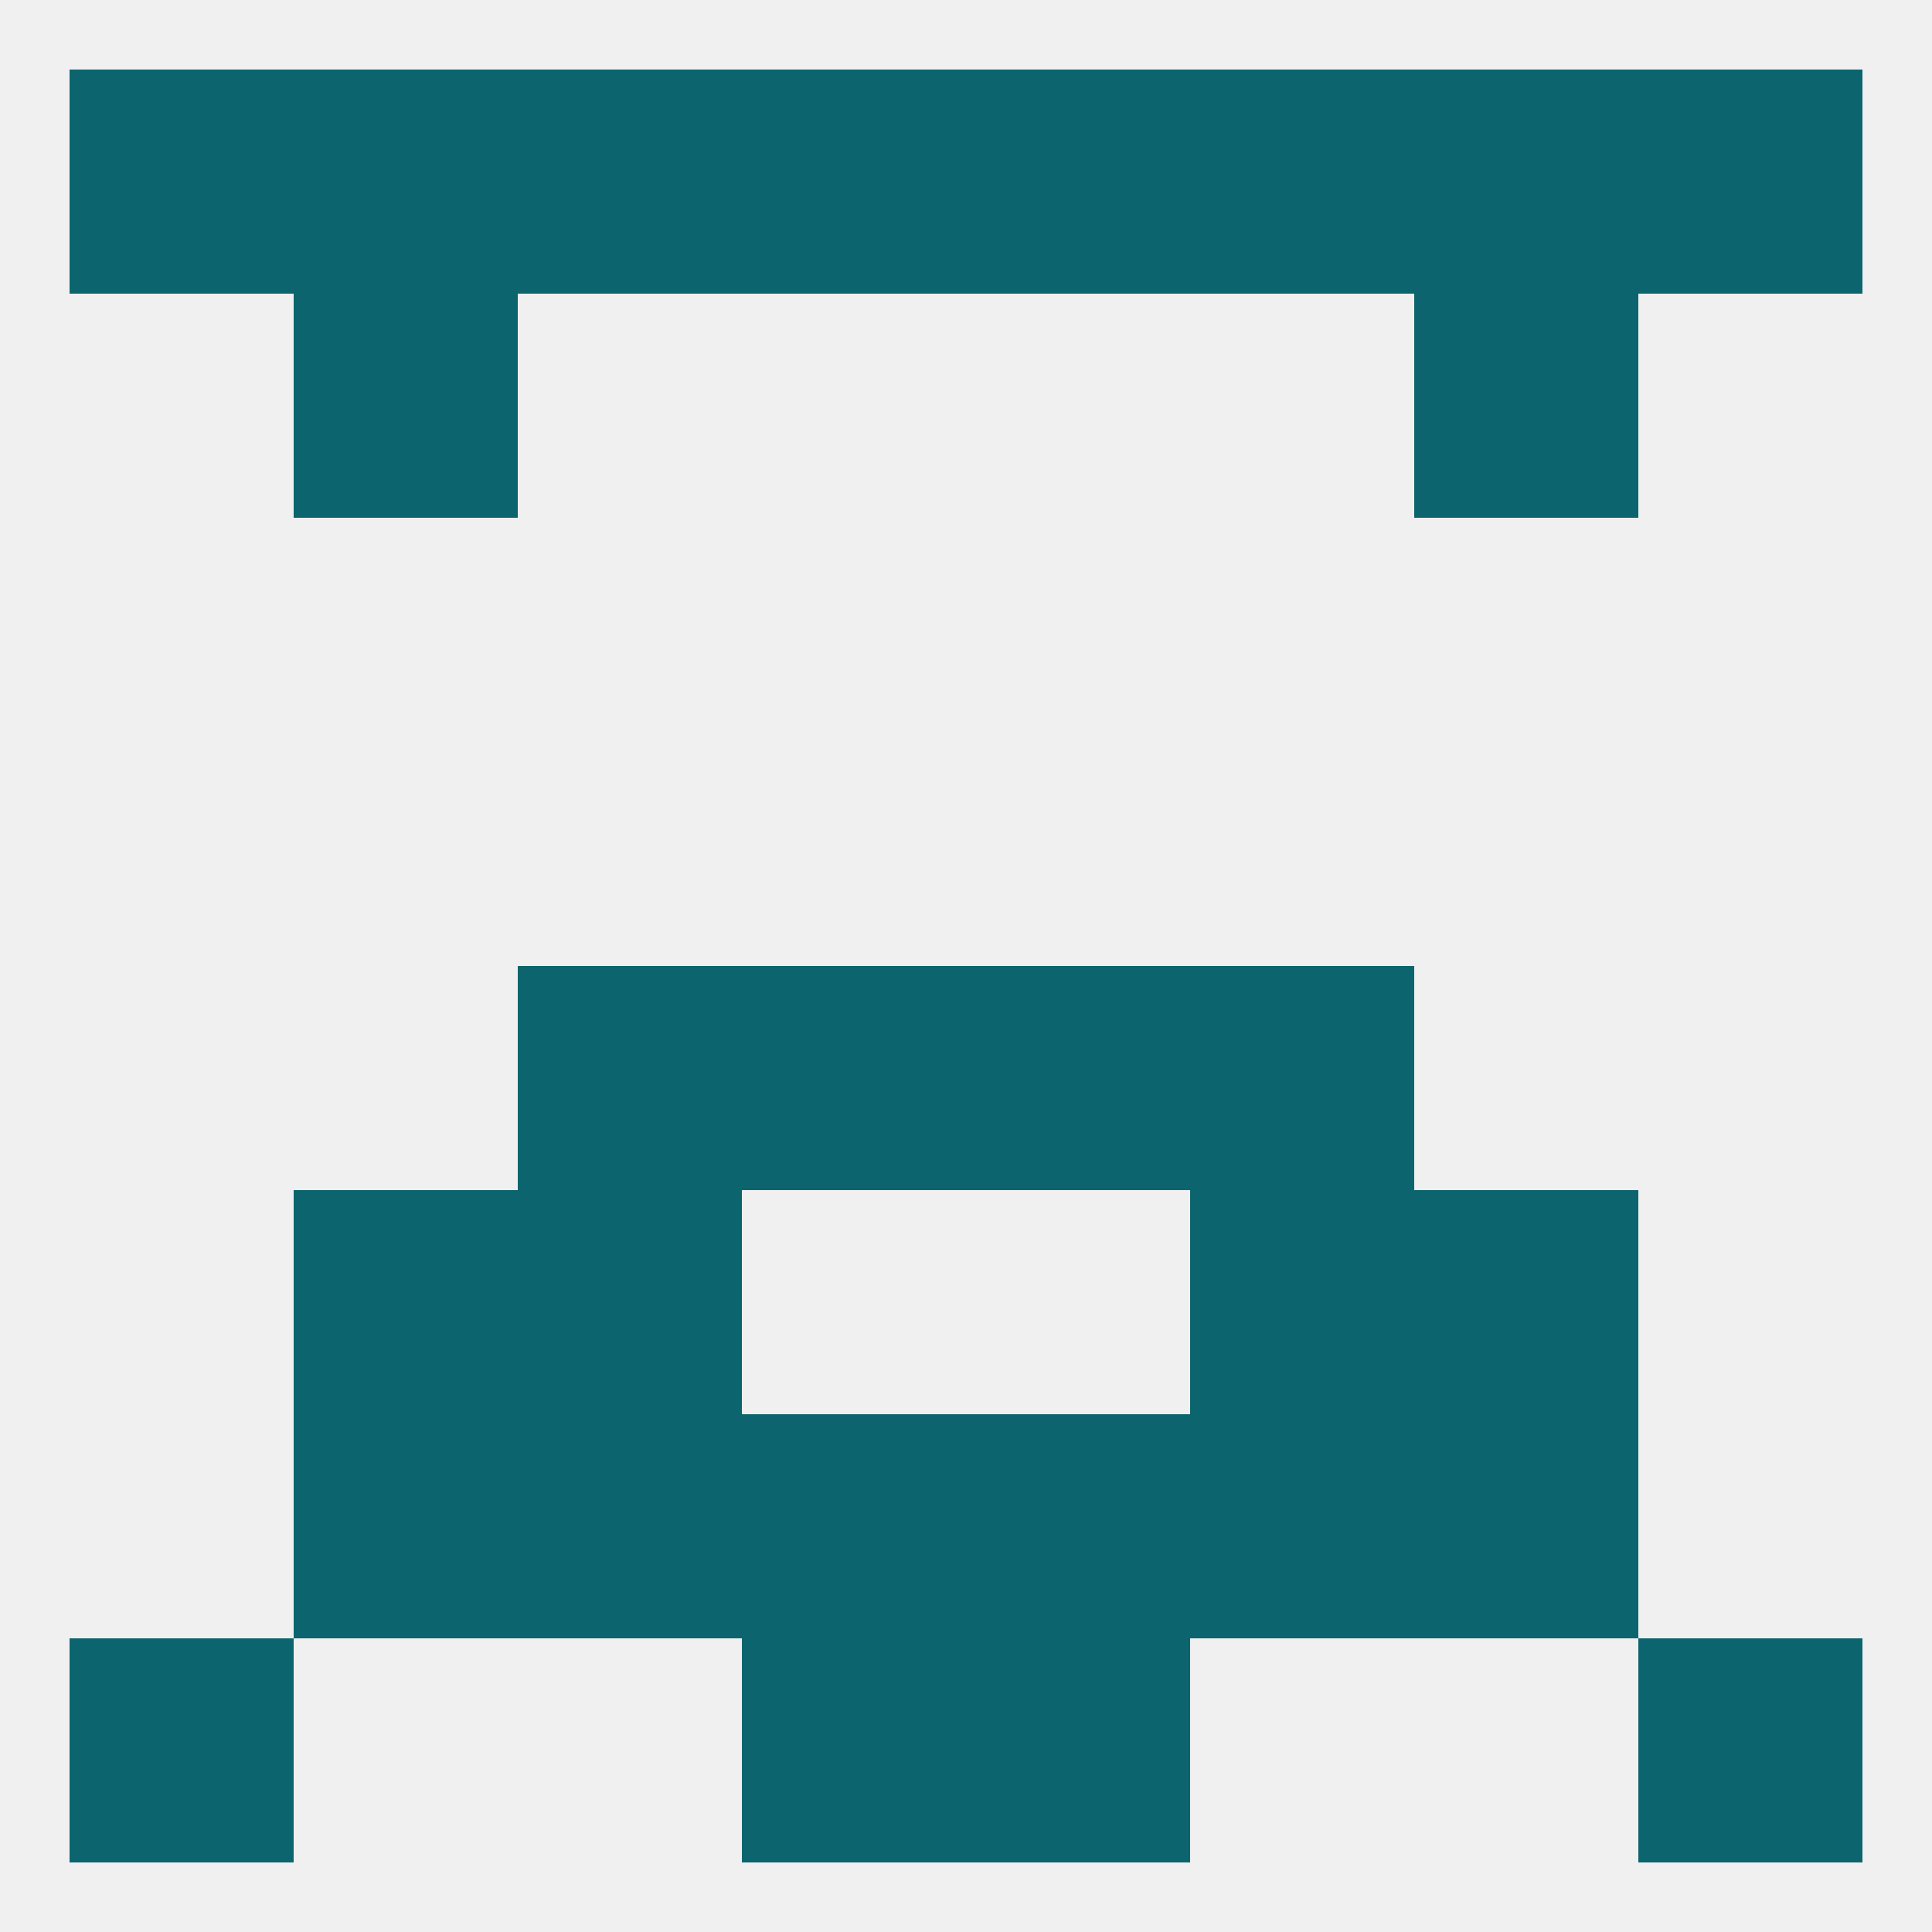 
<!--   <?xml version="1.0"?> -->
<svg version="1.1" baseprofile="full" xmlns="http://www.w3.org/2000/svg" xmlns:xlink="http://www.w3.org/1999/xlink" xmlns:ev="http://www.w3.org/2001/xml-events" width="250" height="250" viewBox="0 0 250 250" >
	<rect width="100%" height="100%" fill="rgba(240,240,240,255)"/>

	<rect x="38" y="38" width="29" height="29" fill="rgba(12,101,110,255)"/>
	<rect x="183" y="38" width="29" height="29" fill="rgba(12,101,110,255)"/>
	<rect x="125" y="125" width="29" height="29" fill="rgba(12,101,110,255)"/>
	<rect x="67" y="125" width="29" height="29" fill="rgba(12,101,110,255)"/>
	<rect x="154" y="125" width="29" height="29" fill="rgba(12,101,110,255)"/>
	<rect x="96" y="125" width="29" height="29" fill="rgba(12,101,110,255)"/>
	<rect x="67" y="154" width="29" height="29" fill="rgba(12,101,110,255)"/>
	<rect x="154" y="154" width="29" height="29" fill="rgba(12,101,110,255)"/>
	<rect x="38" y="154" width="29" height="29" fill="rgba(12,101,110,255)"/>
	<rect x="183" y="154" width="29" height="29" fill="rgba(12,101,110,255)"/>
	<rect x="67" y="183" width="29" height="29" fill="rgba(12,101,110,255)"/>
	<rect x="154" y="183" width="29" height="29" fill="rgba(12,101,110,255)"/>
	<rect x="96" y="183" width="29" height="29" fill="rgba(12,101,110,255)"/>
	<rect x="125" y="183" width="29" height="29" fill="rgba(12,101,110,255)"/>
	<rect x="38" y="183" width="29" height="29" fill="rgba(12,101,110,255)"/>
	<rect x="183" y="183" width="29" height="29" fill="rgba(12,101,110,255)"/>
	<rect x="38" y="9" width="29" height="29" fill="rgba(12,101,110,255)"/>
	<rect x="183" y="9" width="29" height="29" fill="rgba(12,101,110,255)"/>
	<rect x="9" y="9" width="29" height="29" fill="rgba(12,101,110,255)"/>
	<rect x="212" y="9" width="29" height="29" fill="rgba(12,101,110,255)"/>
	<rect x="96" y="9" width="29" height="29" fill="rgba(12,101,110,255)"/>
	<rect x="125" y="9" width="29" height="29" fill="rgba(12,101,110,255)"/>
	<rect x="67" y="9" width="29" height="29" fill="rgba(12,101,110,255)"/>
	<rect x="154" y="9" width="29" height="29" fill="rgba(12,101,110,255)"/>
	<rect x="212" y="212" width="29" height="29" fill="rgba(12,101,110,255)"/>
	<rect x="96" y="212" width="29" height="29" fill="rgba(12,101,110,255)"/>
	<rect x="125" y="212" width="29" height="29" fill="rgba(12,101,110,255)"/>
	<rect x="9" y="212" width="29" height="29" fill="rgba(12,101,110,255)"/>
</svg>